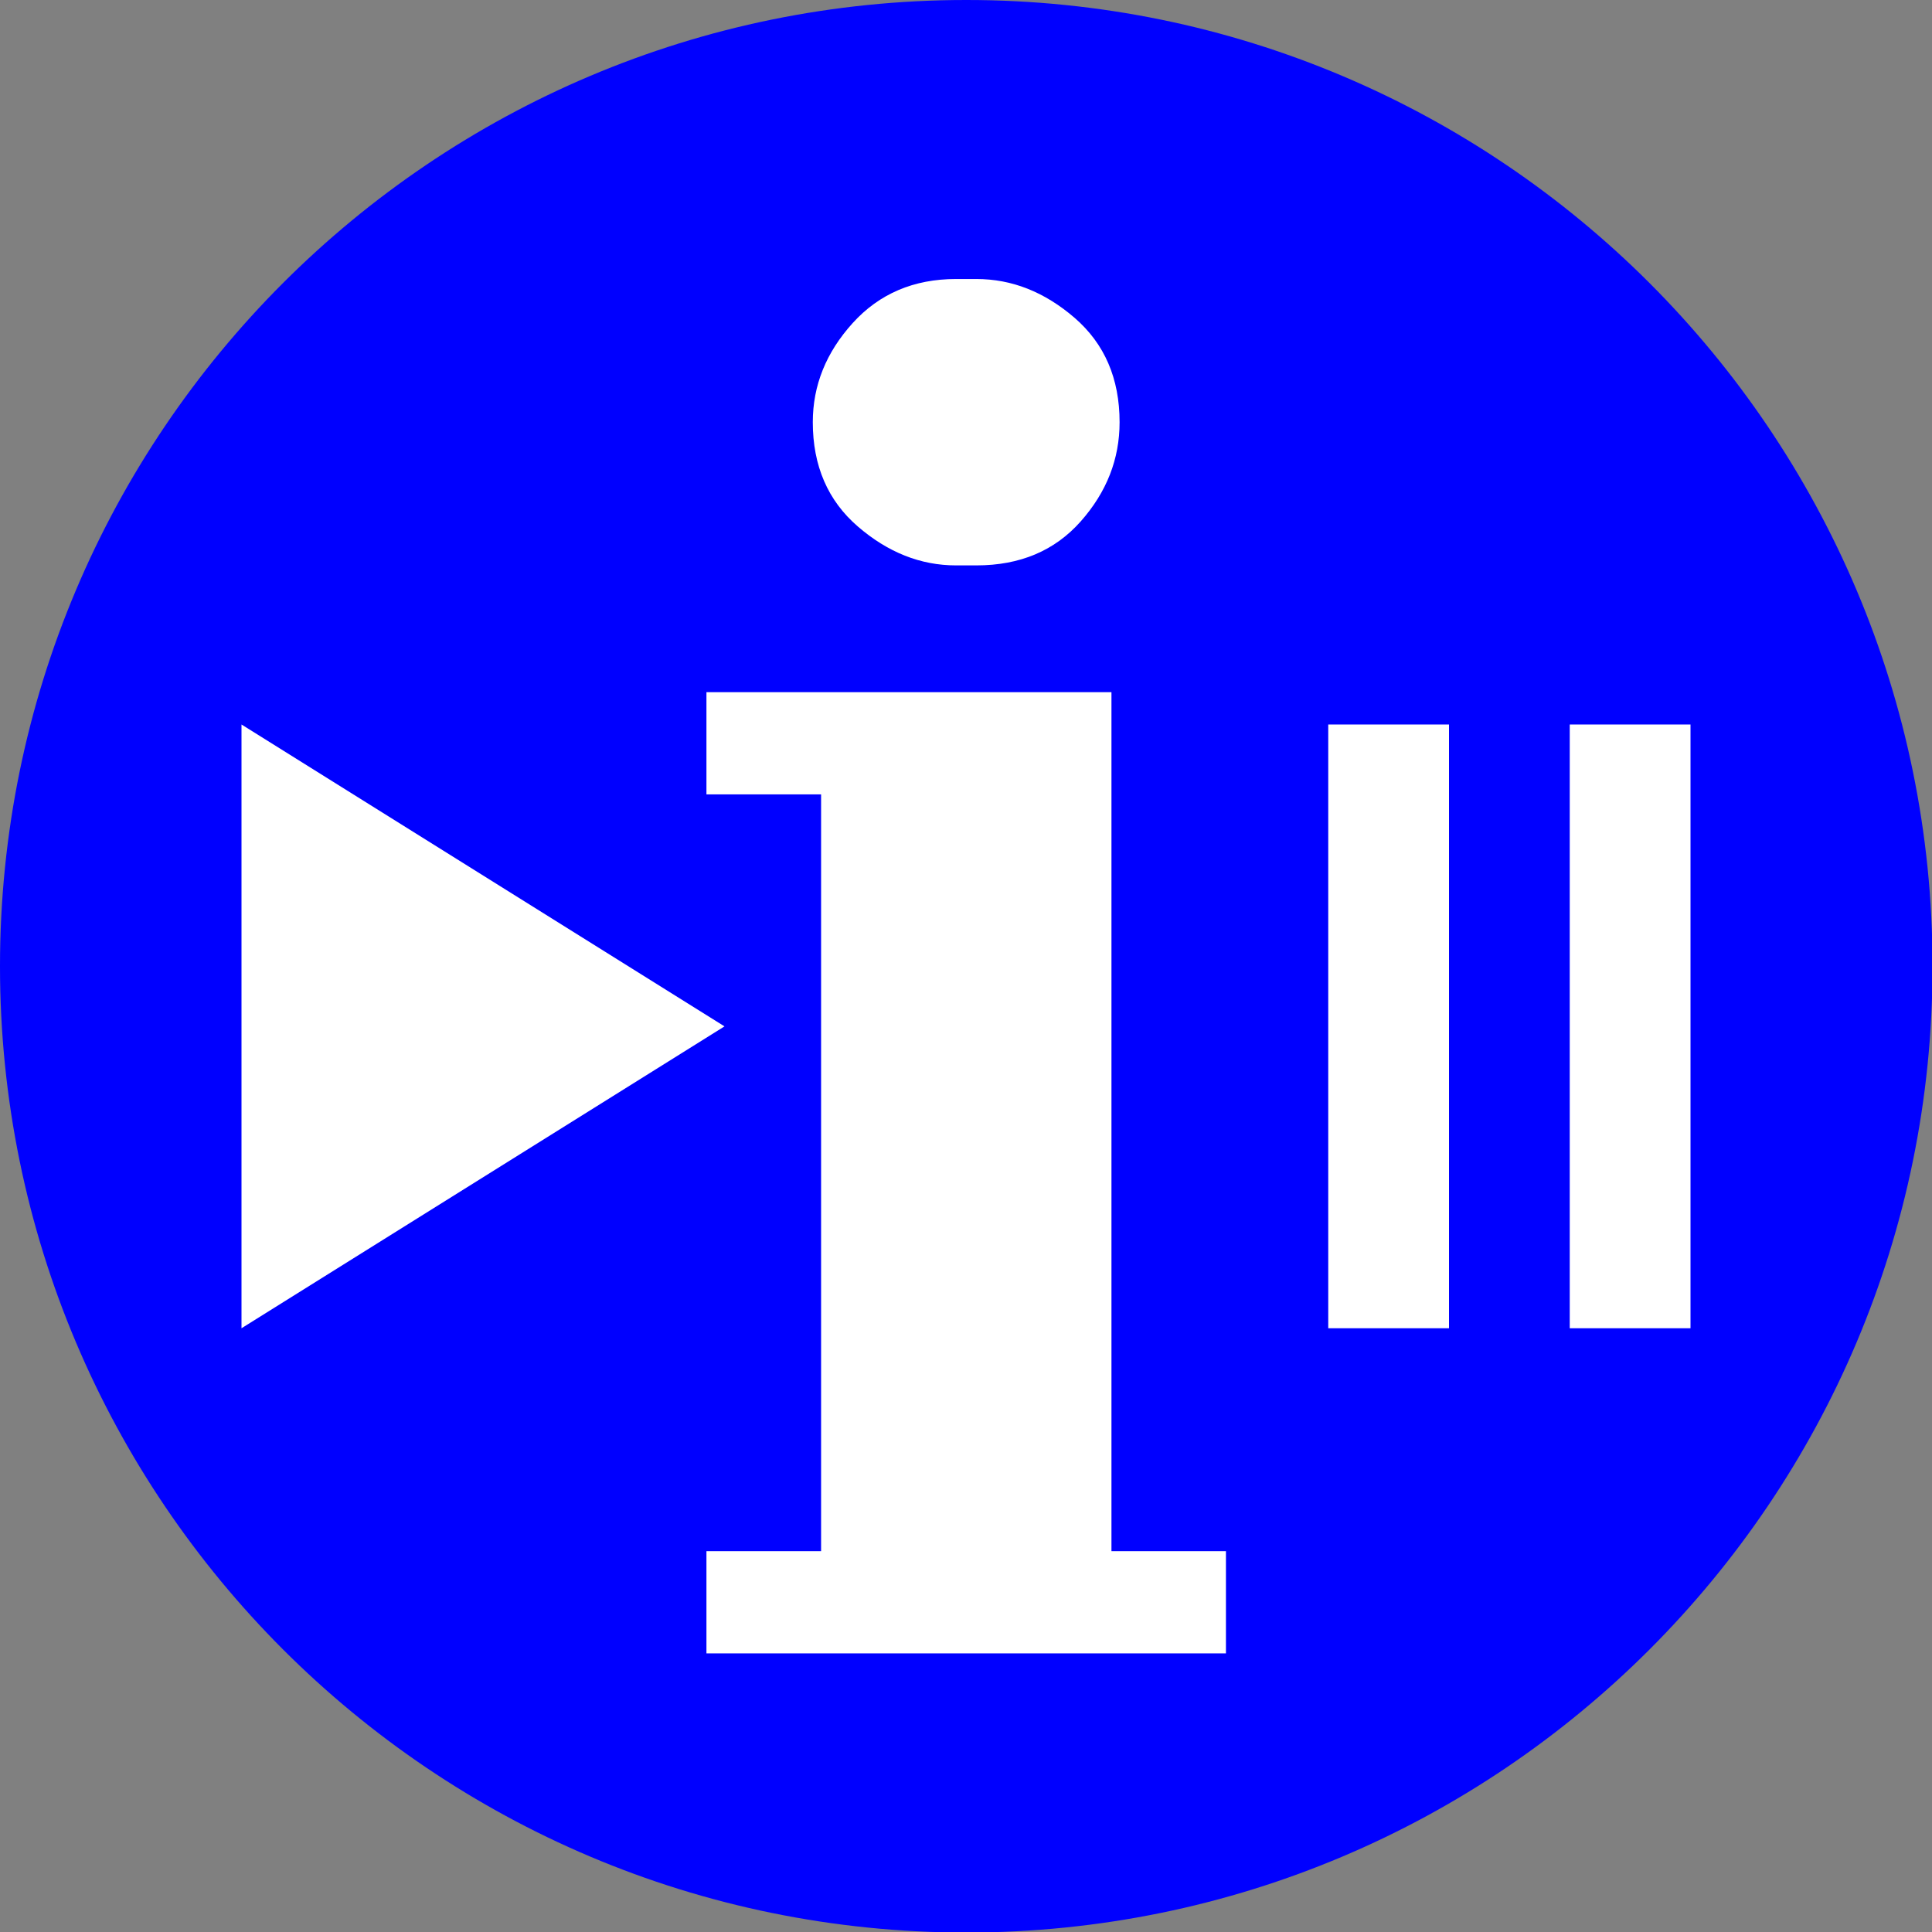 <?xml version="1.0" encoding="UTF-8" standalone="no"?>
<!-- Creator: CorelDRAW -->

<svg
   xmlns:dc="http://purl.org/dc/elements/1.1/"
   xmlns:cc="http://creativecommons.org/ns#"
   xmlns:rdf="http://www.w3.org/1999/02/22-rdf-syntax-ns#"
   xmlns:svg="http://www.w3.org/2000/svg"
   xmlns="http://www.w3.org/2000/svg"
   xmlns:sodipodi="http://sodipodi.sourceforge.net/DTD/sodipodi-0.dtd"
   xmlns:inkscape="http://www.inkscape.org/namespaces/inkscape"
   height="16"
   id="svg2"
   inkscape:version="0.92.3 (2405546, 2018-03-11)"
   sodipodi:docname="audioguide8.svg"
   sodipodi:version="0.32"
   space="preserve"
   style="clip-rule:evenodd;fill-rule:evenodd;image-rendering:optimizeQuality;shape-rendering:geometricPrecision;text-rendering:geometricPrecision"
   viewBox="0 0 16 16"
   width="16"
   inkscape:output_extension="org.inkscape.output.svg.inkscape"
   version="1.0">
  <rect x="0" y="0" width="16" height="16" fill="#808080" stroke="none"/>
  <sodipodi:namedview
     bordercolor="#666666"
     borderopacity="1.0"
     id="base"
     inkscape:current-layer="svg2"
     inkscape:cx="5.6987664"
     inkscape:cy="8.8717241"
     inkscape:pageopacity="0.0"
     inkscape:pageshadow="2"
     inkscape:window-height="987"
     inkscape:window-width="1680"
     inkscape:window-x="-8"
     inkscape:window-y="-8"
     inkscape:zoom="36.078962"
     pagecolor="#ffffff"
     showgrid="true"
     inkscape:window-maximized="1">
    <inkscape:grid
       type="xygrid"
       id="grid815" />
  </sodipodi:namedview>
  <defs
     id="defs4">
    <style
       id="style6"
       type="text/css">
   
    .fil0 {fill:#EF7900}
   
  </style>
  </defs>
  <rect
     style="fill:#ffffff;fill-opacity:1;stroke:none;stroke-width:12.732;stroke-miterlimit:4;stroke-dasharray:none;stroke-dashoffset:0;stroke-opacity:1"
     id="rect2159"
     width="6.374"
     height="13.037"
     x="5.022"
     y="1.738" />
  <g
     id="Layer_x0020_1"
     transform="scale(1.271)"
     style="fill:#0000ff;fill-opacity:1">
    <path
       class="fil0"
       d="m 6.296,0 c 3.477,0 6.296,2.819 6.296,6.296 0,3.477 -2.819,6.296 -6.296,6.296 C 2.819,12.592 0,9.772 0,6.296 0,2.819 2.819,0 6.296,0 Z m 0.946,4.51 v 5.597 h 0.746 v 0.666 H 7.855 4.603 V 10.107 H 5.35 V 5.176 H 4.603 V 4.51 h 0.133 2.505 z M 5.296,2.751 c 0,-0.24 0.087,-0.455 0.26,-0.646 0.173,-0.191 0.398,-0.287 0.673,-0.287 h 0.133 c 0.231,0 0.444,0.084 0.64,0.253 0.195,0.169 0.293,0.395 0.293,0.68 0,0.24 -0.084,0.455 -0.253,0.646 C 6.873,3.588 6.647,3.684 6.362,3.684 H 6.229 C 5.998,3.684 5.785,3.599 5.59,3.431 5.394,3.262 5.296,3.035 5.296,2.751 Z"
       id="path10"
       style="fill:#0000ff;fill-opacity:1"
       inkscape:connector-curvature="0" />
  </g>
  <rect
     style="opacity:1;fill:#ffffff;fill-opacity:1;fill-rule:nonzero;stroke:none;stroke-width:0.492;stroke-linecap:round;stroke-linejoin:bevel;stroke-miterlimit:4;stroke-dasharray:none;stroke-opacity:1;paint-order:normal"
     id="rect837"
     width="1"
     height="5"
     x="11"
     y="6" />
  <rect
     style="clip-rule:evenodd;opacity:1;fill:#ffffff;fill-opacity:1;fill-rule:nonzero;stroke:none;stroke-width:0.852;stroke-linecap:round;stroke-linejoin:bevel;stroke-miterlimit:4;stroke-dasharray:none;stroke-opacity:1;paint-order:normal;image-rendering:optimizeQuality;shape-rendering:geometricPrecision;text-rendering:geometricPrecision"
     id="rect837-1"
     width="1"
     height="5"
     x="13"
     y="6" />
  <path
     style="fill:#ffffff;stroke:none;stroke-width:1px;stroke-linecap:butt;stroke-linejoin:miter;stroke-opacity:1"
     d="M 2,11 6,8.5 2,6"
     id="path854"
     inkscape:connector-curvature="0"
     sodipodi:nodetypes="ccc" />
</svg>
